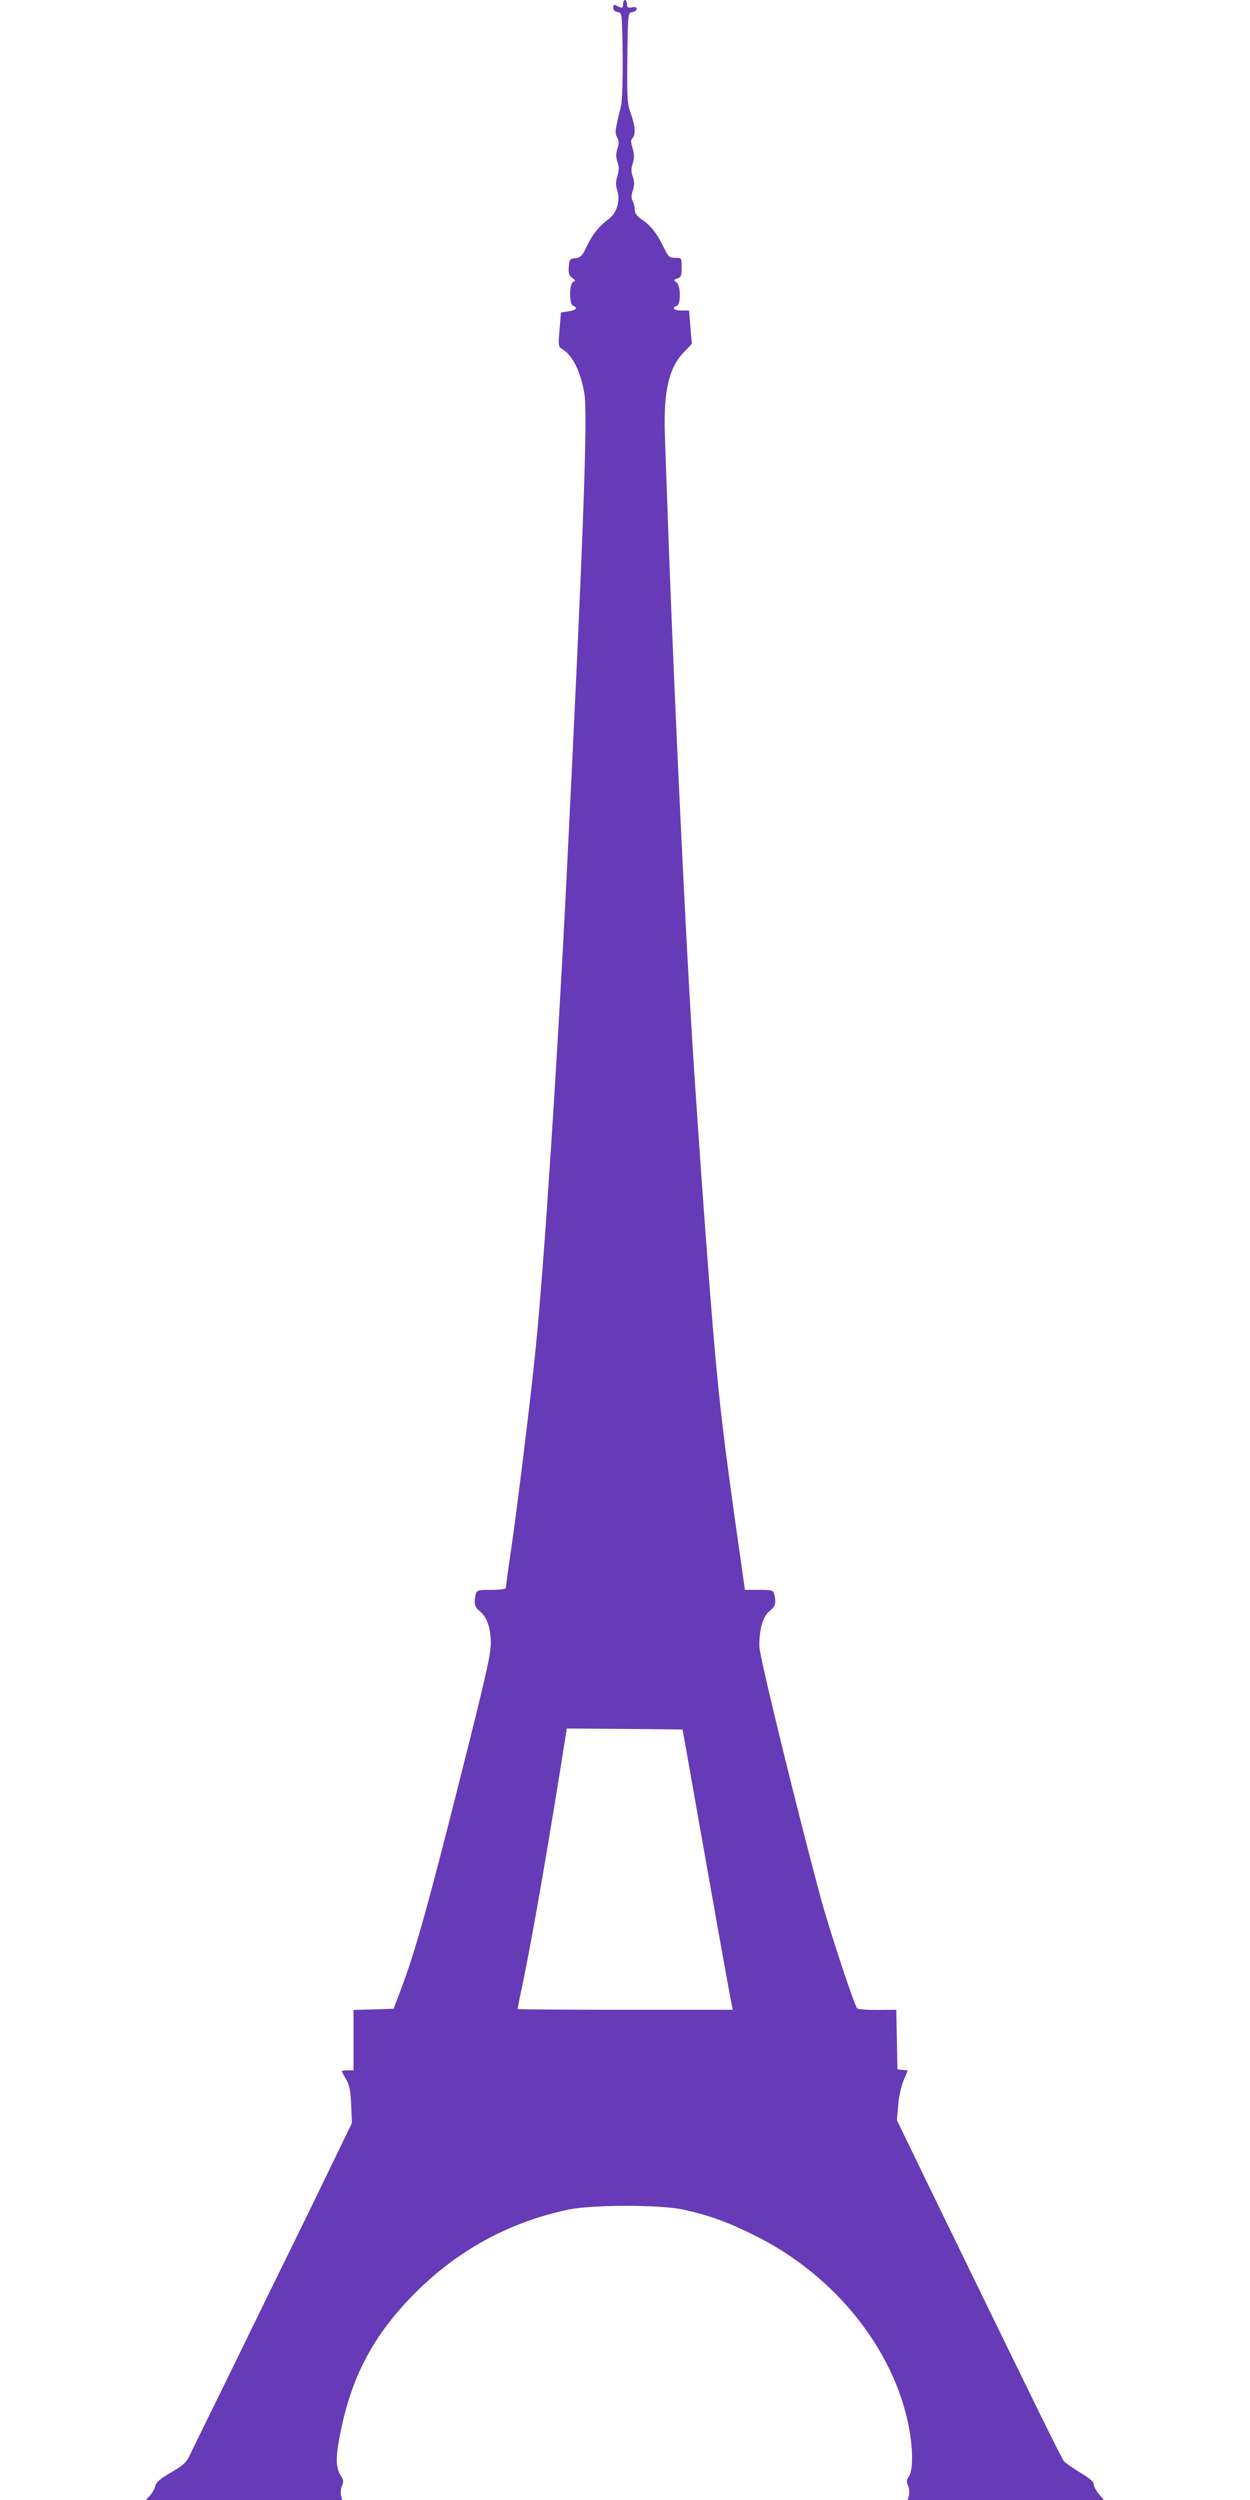 <?xml version="1.0" standalone="no"?>
<!DOCTYPE svg PUBLIC "-//W3C//DTD SVG 20010904//EN"
 "http://www.w3.org/TR/2001/REC-SVG-20010904/DTD/svg10.dtd">
<svg version="1.0" xmlns="http://www.w3.org/2000/svg"
 width="640pt" height="1280pt" viewBox="0 0 640 1280"
 preserveAspectRatio="xMidYMid meet">
<g transform="translate(0,1280) scale(0.1,-0.1)"
fill="#673ab7" stroke="none">
<path d="M3190 12780 c0 -23 -4 -24 -31 -10 -16 9 -19 7 -19 -9 0 -13 8 -21
23 -23 22 -3 22 -4 25 -218 1 -130 -2 -233 -8 -260 -32 -130 -33 -141 -20
-164 9 -18 10 -32 1 -58 -8 -25 -8 -43 0 -67 9 -25 9 -42 0 -73 -9 -29 -9 -48
-1 -72 17 -52 -1 -115 -42 -146 -53 -41 -83 -77 -113 -140 -24 -51 -32 -59
-59 -62 -29 -3 -31 -6 -34 -45 -2 -33 1 -44 18 -56 17 -12 18 -15 5 -20 -21
-9 -22 -115 0 -123 26 -10 16 -21 -24 -28 l-39 -6 -7 -87 c-7 -78 -6 -88 10
-98 55 -31 97 -114 117 -230 18 -107 -6 -760 -92 -2495 -45 -901 -115 -1975
-156 -2380 -22 -228 -90 -785 -124 -1022 -17 -114 -30 -212 -30 -218 0 -6 -30
-10 -74 -10 -68 0 -74 -2 -80 -22 -11 -43 -6 -67 19 -86 38 -30 58 -87 58
-167 0 -57 -30 -187 -161 -705 -161 -640 -229 -881 -299 -1065 l-38 -100 -103
-3 -102 -3 0 -154 0 -155 -30 0 c-16 0 -30 -2 -30 -4 0 -3 10 -22 22 -42 17
-30 23 -58 26 -131 l4 -93 -232 -478 c-129 -262 -312 -637 -407 -832 -96 -195
-183 -373 -194 -396 -16 -33 -35 -49 -93 -83 -56 -32 -76 -49 -81 -69 -3 -15
-16 -37 -27 -49 l-21 -23 502 0 503 0 -6 24 c-3 14 -1 36 5 49 9 19 8 30 -4
48 -30 45 -30 98 -2 233 59 294 181 513 403 728 214 207 470 343 762 405 121
25 469 26 587 0 130 -28 228 -63 368 -133 408 -202 713 -582 789 -983 21 -111
21 -219 0 -250 -13 -18 -14 -28 -5 -47 6 -14 8 -36 5 -50 l-6 -24 502 0 502 0
-26 31 c-14 17 -26 39 -26 49 0 13 -23 33 -69 60 -38 23 -75 49 -83 58 -13 15
-126 245 -684 1392 l-172 355 7 80 c4 44 17 101 29 127 l20 47 -26 3 -27 3 -3
153 -3 152 -95 -1 c-53 0 -100 3 -105 8 -15 15 -145 409 -188 570 -121 449
-313 1233 -313 1283 -2 86 19 157 53 182 29 22 34 42 23 86 -6 20 -12 22 -78
22 l-72 0 -48 338 c-59 422 -80 599 -105 877 -27 297 -83 1062 -116 1585 -36
575 -91 1742 -120 2525 -8 226 -17 478 -20 560 -10 240 16 365 92 447 l45 47
-7 86 -7 85 -39 0 c-39 0 -52 13 -24 24 22 8 21 105 -2 121 -15 11 -15 13 5
19 19 6 22 15 22 57 0 49 0 49 -33 49 -30 0 -35 5 -56 48 -35 74 -69 118 -112
146 -28 19 -39 33 -39 52 0 14 -5 34 -11 45 -7 14 -7 30 1 54 9 26 9 44 0 70
-9 26 -9 44 0 69 8 27 8 45 -1 76 -9 31 -10 43 -1 52 18 18 15 60 -8 126 -19
53 -20 80 -18 288 3 229 3 229 26 232 12 2 22 9 22 16 0 9 -9 12 -25 8 -20 -3
-25 0 -25 17 0 11 -4 21 -10 21 -5 0 -10 -9 -10 -20z m312 -8875 c4 -22 28
-157 53 -300 118 -666 138 -779 161 -905 13 -74 27 -147 30 -162 l6 -28 -551
0 c-303 0 -551 2 -551 4 0 2 13 69 30 148 51 248 137 747 216 1251 l6 37 296
-2 296 -3 8 -40z"/>
</g>
</svg>

